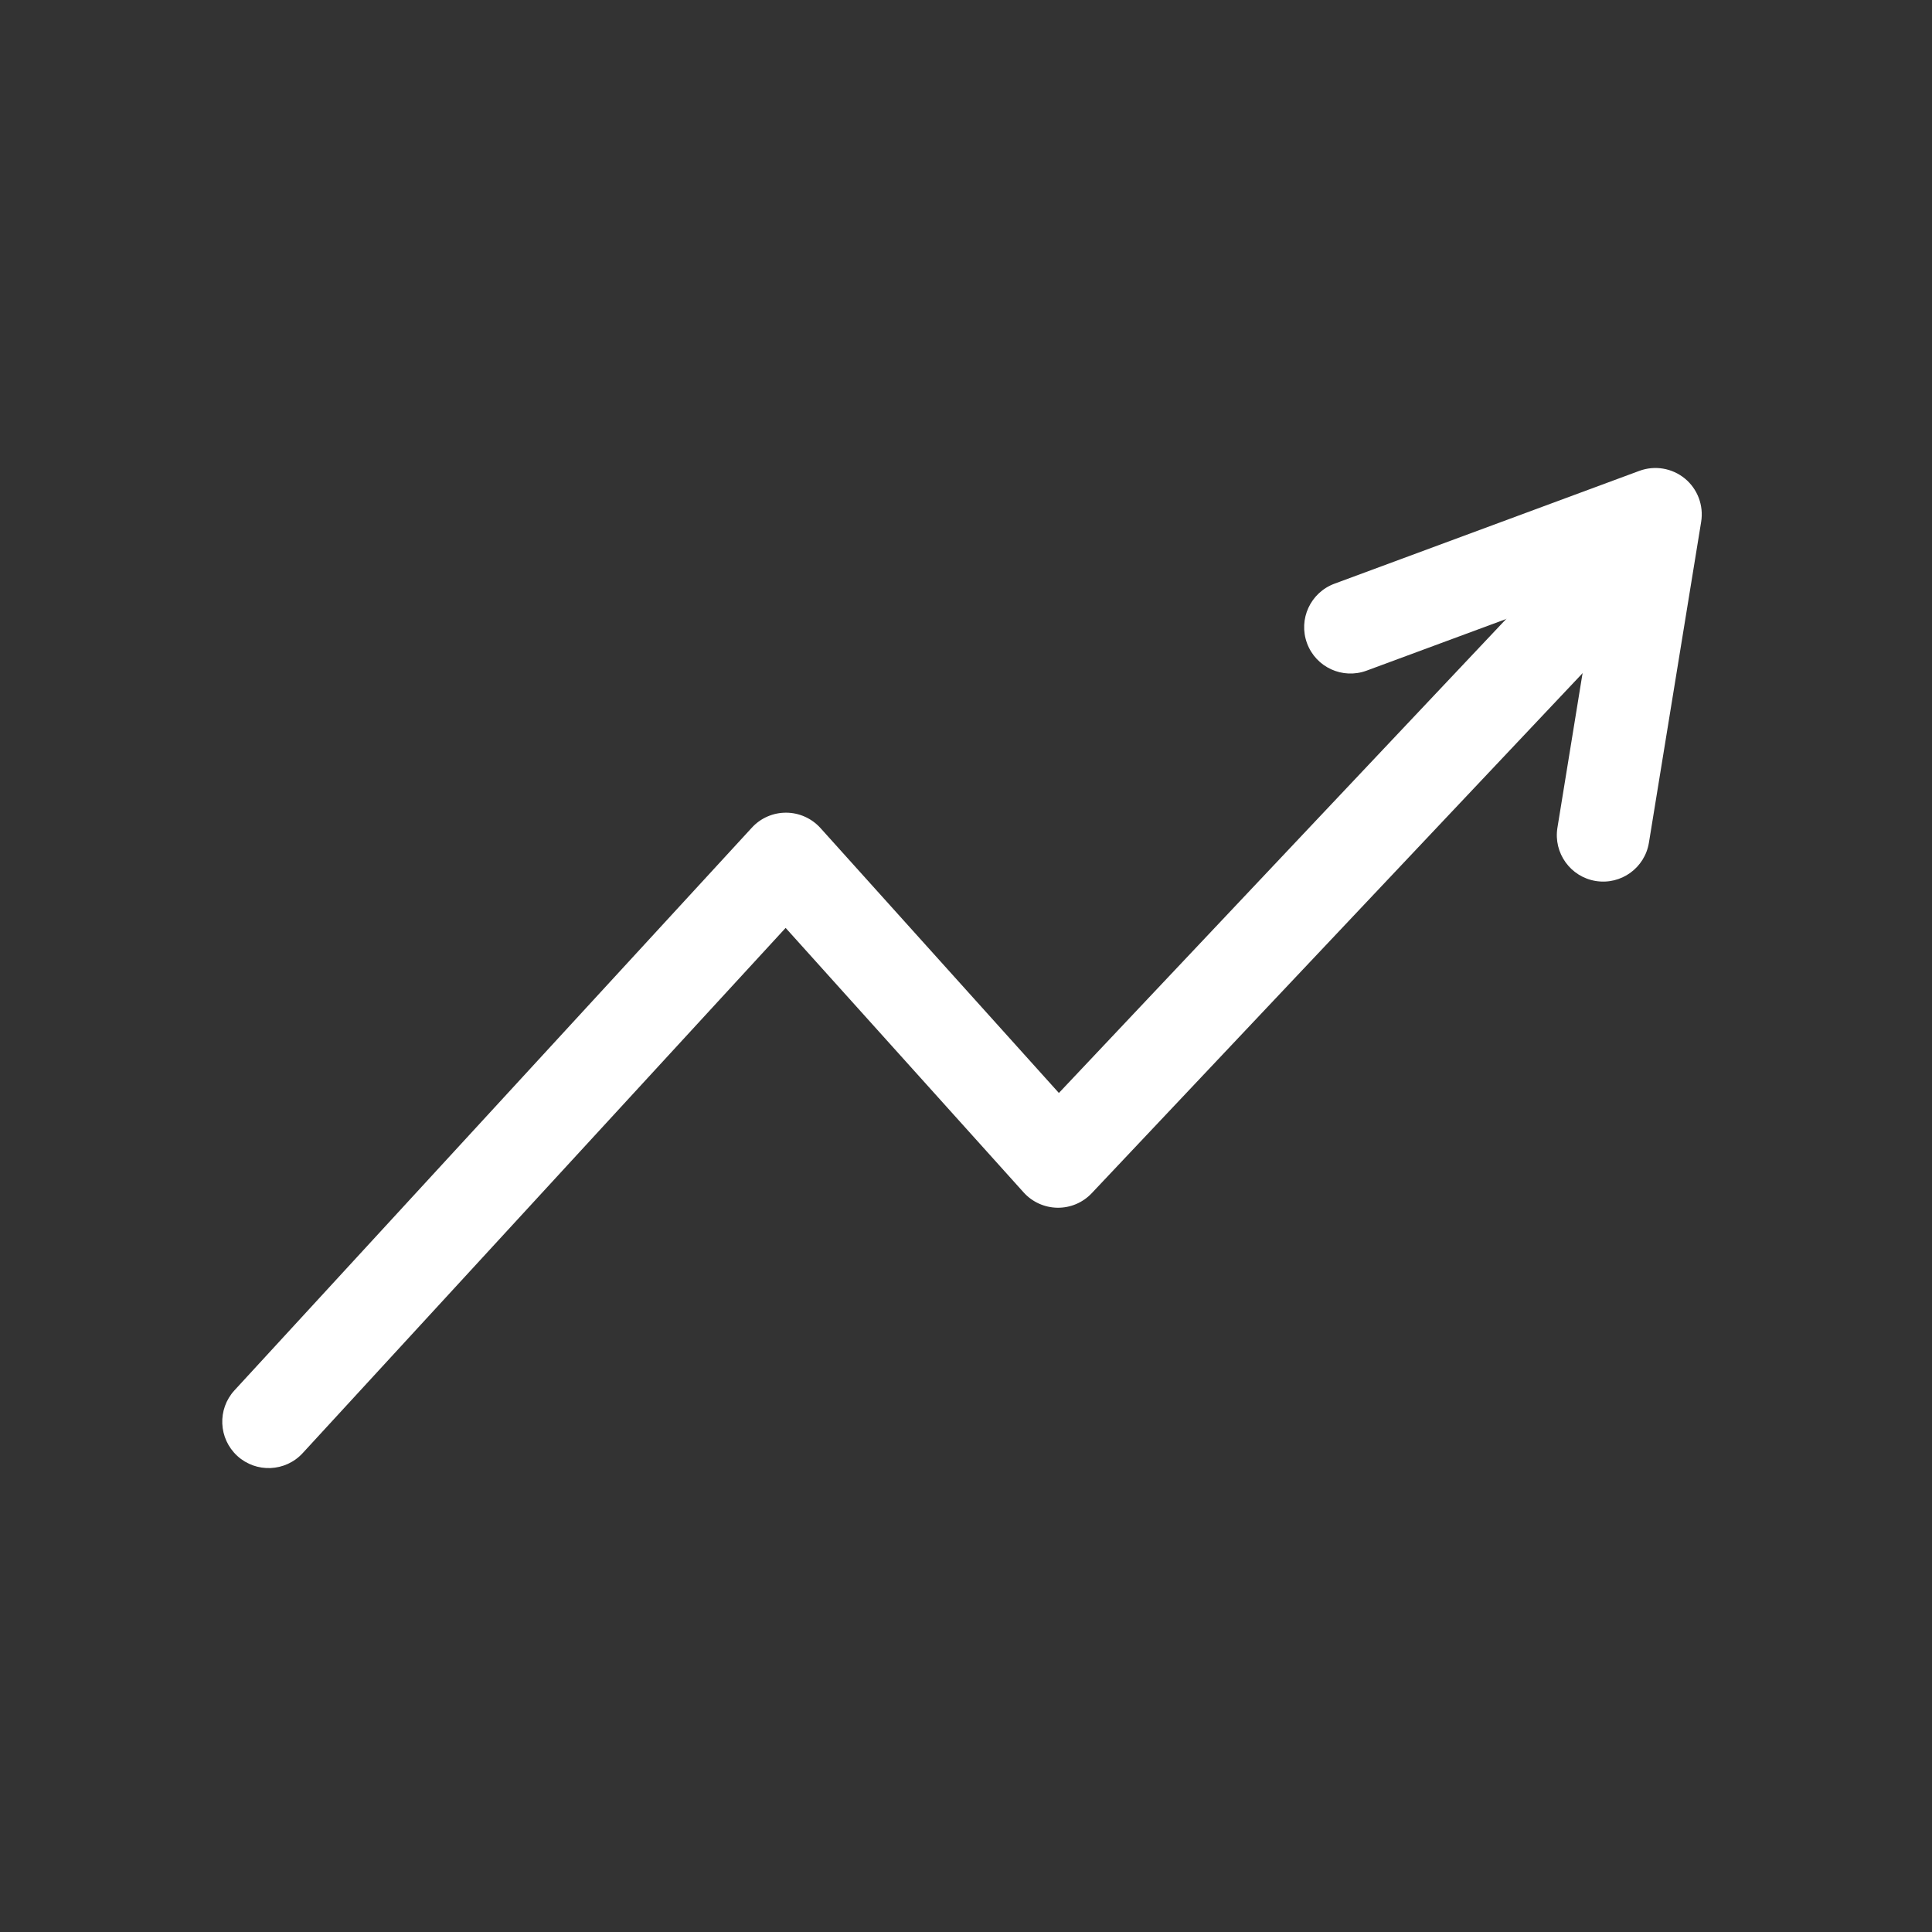 <svg width="25" height="25" viewBox="0 0 25 25" fill="none" xmlns="http://www.w3.org/2000/svg">
<rect x="0" y="0" width="25" height="25" fill="#333333" stroke="none"/>
<path fill-rule="evenodd" clip-rule="evenodd" d="M21.388 6.873C21.629 7.101 21.64 7.481 21.412 7.722L14.127 15.44C14.012 15.562 13.852 15.63 13.684 15.628C13.517 15.626 13.357 15.554 13.245 15.429L10.166 12.007L3.917 18.803C3.693 19.047 3.314 19.063 3.07 18.839C2.826 18.614 2.81 18.235 3.034 17.991L9.729 10.71C9.843 10.585 10.005 10.515 10.174 10.516C10.342 10.517 10.503 10.589 10.616 10.714L13.702 14.143L20.539 6.898C20.767 6.657 21.147 6.646 21.388 6.873Z" fill="white"/>
<path fill-rule="evenodd" clip-rule="evenodd" d="M21.802 6.192C21.967 6.328 22.047 6.541 22.013 6.752L21.337 10.904C21.284 11.231 20.976 11.453 20.649 11.4C20.322 11.347 20.1 11.038 20.153 10.711L20.663 7.576L17.684 8.678C17.373 8.793 17.028 8.635 16.913 8.324C16.798 8.013 16.957 7.668 17.268 7.553L21.213 6.093C21.413 6.019 21.637 6.057 21.802 6.192Z" fill="white"/>
</svg>
